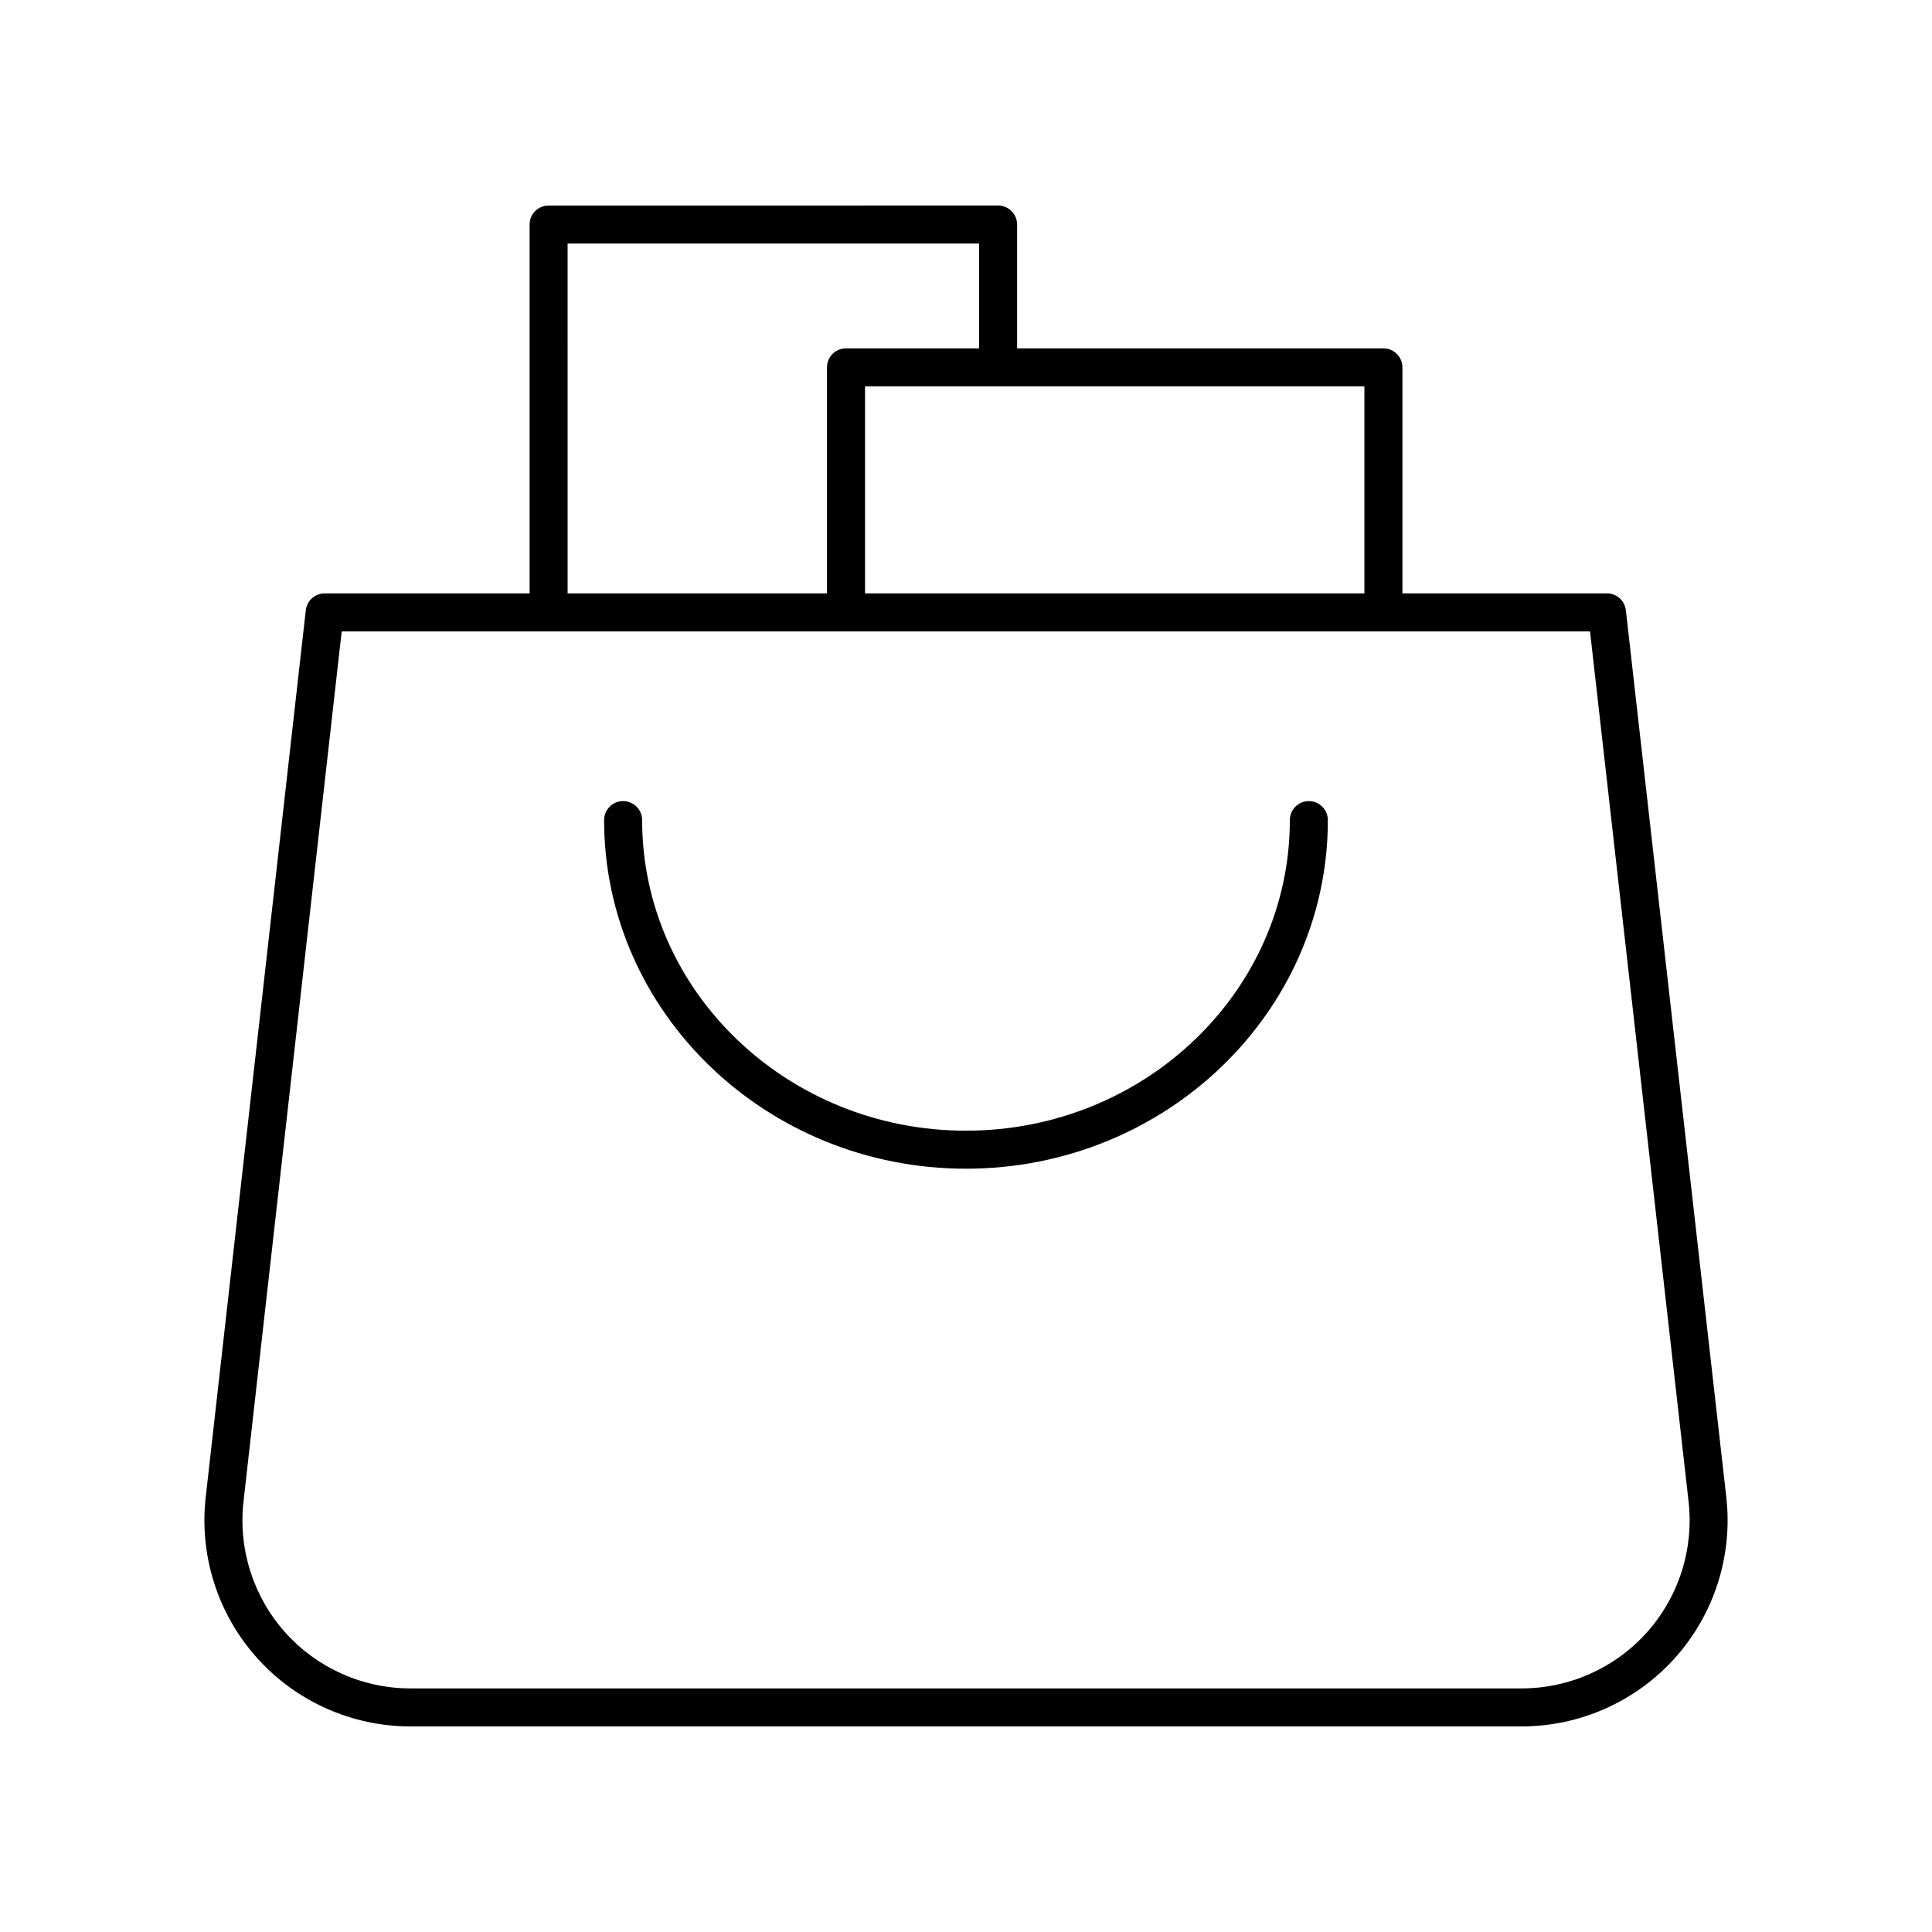 <?xml version="1.0" encoding="UTF-8"?>
<!-- Uploaded to: ICON Repo, www.svgrepo.com, Generator: ICON Repo Mixer Tools -->
<svg fill="#000000" width="800px" height="800px" version="1.1" viewBox="144 144 512 512" xmlns="http://www.w3.org/2000/svg">
 <g>
  <path d="m490.86 356.3c-2.785 0-5.039 2.254-5.039 5.039 0 45.383-38.5 82.305-85.824 82.305s-85.824-36.922-85.824-82.305c0-2.781-2.254-5.039-5.039-5.039-2.785 0-5.039 2.254-5.039 5.039 0 50.938 43.02 92.379 95.902 92.379 52.879 0 95.902-41.441 95.902-92.379-0.004-2.781-2.258-5.039-5.039-5.039z"/>
  <path d="m574.87 305.73c-0.285-2.547-2.441-4.473-5.004-4.473h-54.211v-59.898c0-2.781-2.254-5.039-5.039-5.039h-97.07v-32.812c0-2.781-2.254-5.039-5.039-5.039l-119.12 0.004c-2.785 0-5.039 2.254-5.039 5.039v97.75l-54.301-0.004c-2.562 0-4.719 1.926-5.008 4.473l-26.527 235.07c-1.738 15.43 3.191 30.918 13.539 42.496 10.34 11.578 25.18 18.219 40.699 18.219h294.5c15.527 0 30.367-6.641 40.707-18.223 10.348-11.582 15.277-27.074 13.531-42.508zm-69.289-59.332v54.863l-132.34-0.004v-54.859zm-211.16-37.852h109.05v27.773h-35.266c-2.785 0-5.039 2.254-5.039 5.039v59.902l-68.742-0.004zm286.03 368.04c-8.434 9.441-20.535 14.859-33.195 14.859h-294.5c-12.66 0-24.758-5.414-33.191-14.855-8.434-9.441-12.457-22.07-11.035-34.648l26.023-230.61h330.82l26.117 230.58c1.426 12.59-2.594 25.227-11.031 34.668z"/>
 </g>
</svg>